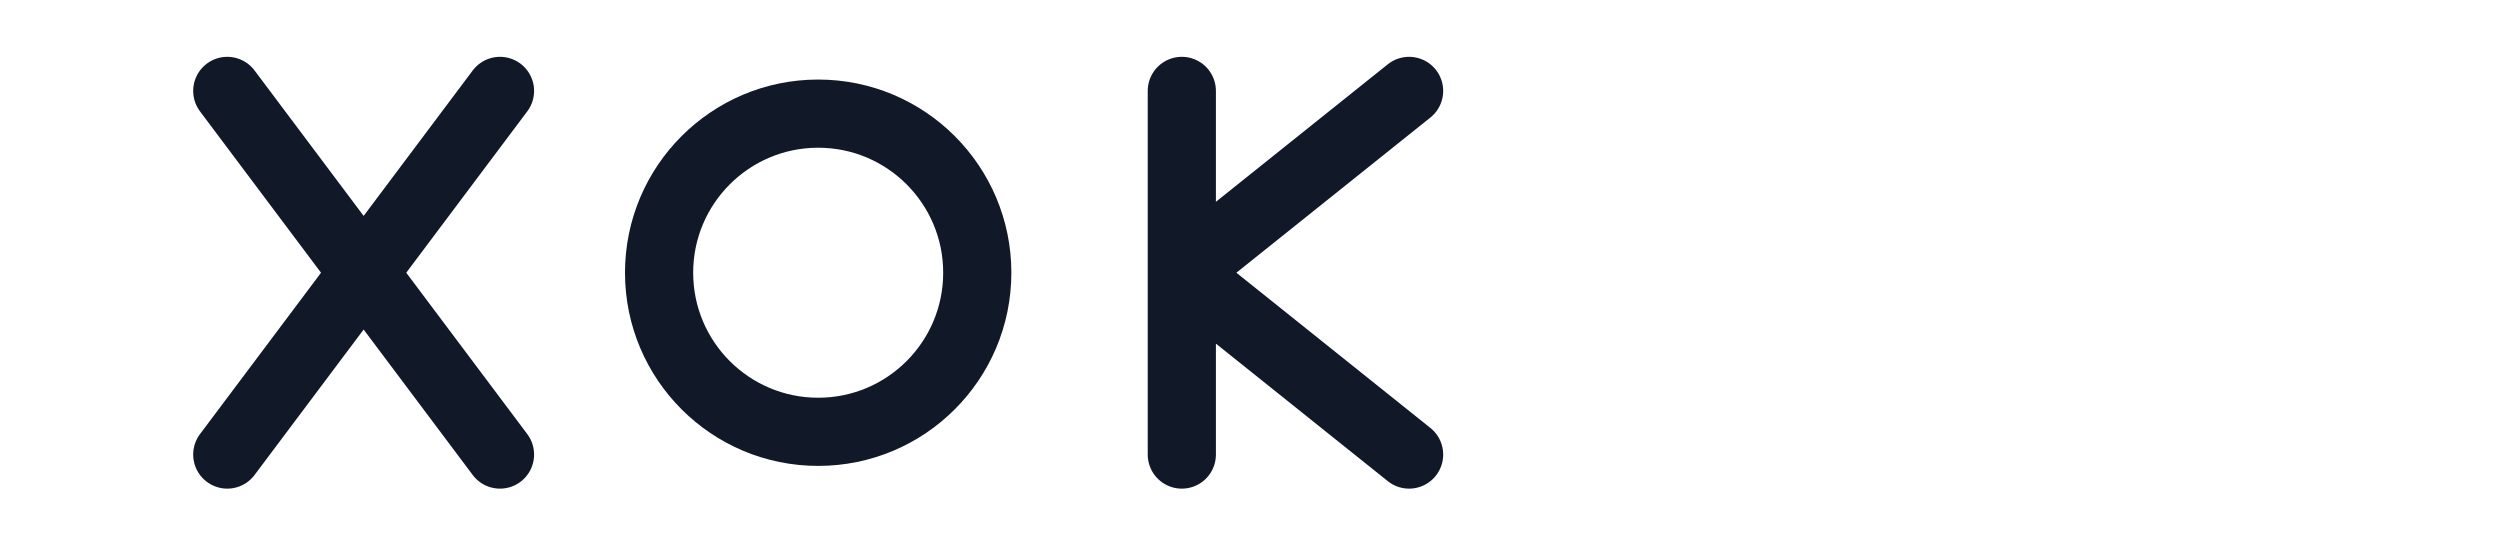 <svg xmlns="http://www.w3.org/2000/svg" viewBox="0 0 220 48" width="220" height="48">
  <rect width="220" height="48" fill="none"/>
  <g transform="translate(20,8)" stroke="#111827" stroke-width="6" stroke-linecap="round" stroke-linejoin="round" fill="none">
    <!-- X -->
    <path d="M0 0 L24 32 M24 0 L0 32"/>
    <!-- O -->
    <circle cx="52" cy="16" r="14"/>
    <!-- K -->
    <path d="M84 0 L84 32 M84 16 L104 0 M84 16 L104 32"/>
  </g>
</svg>

